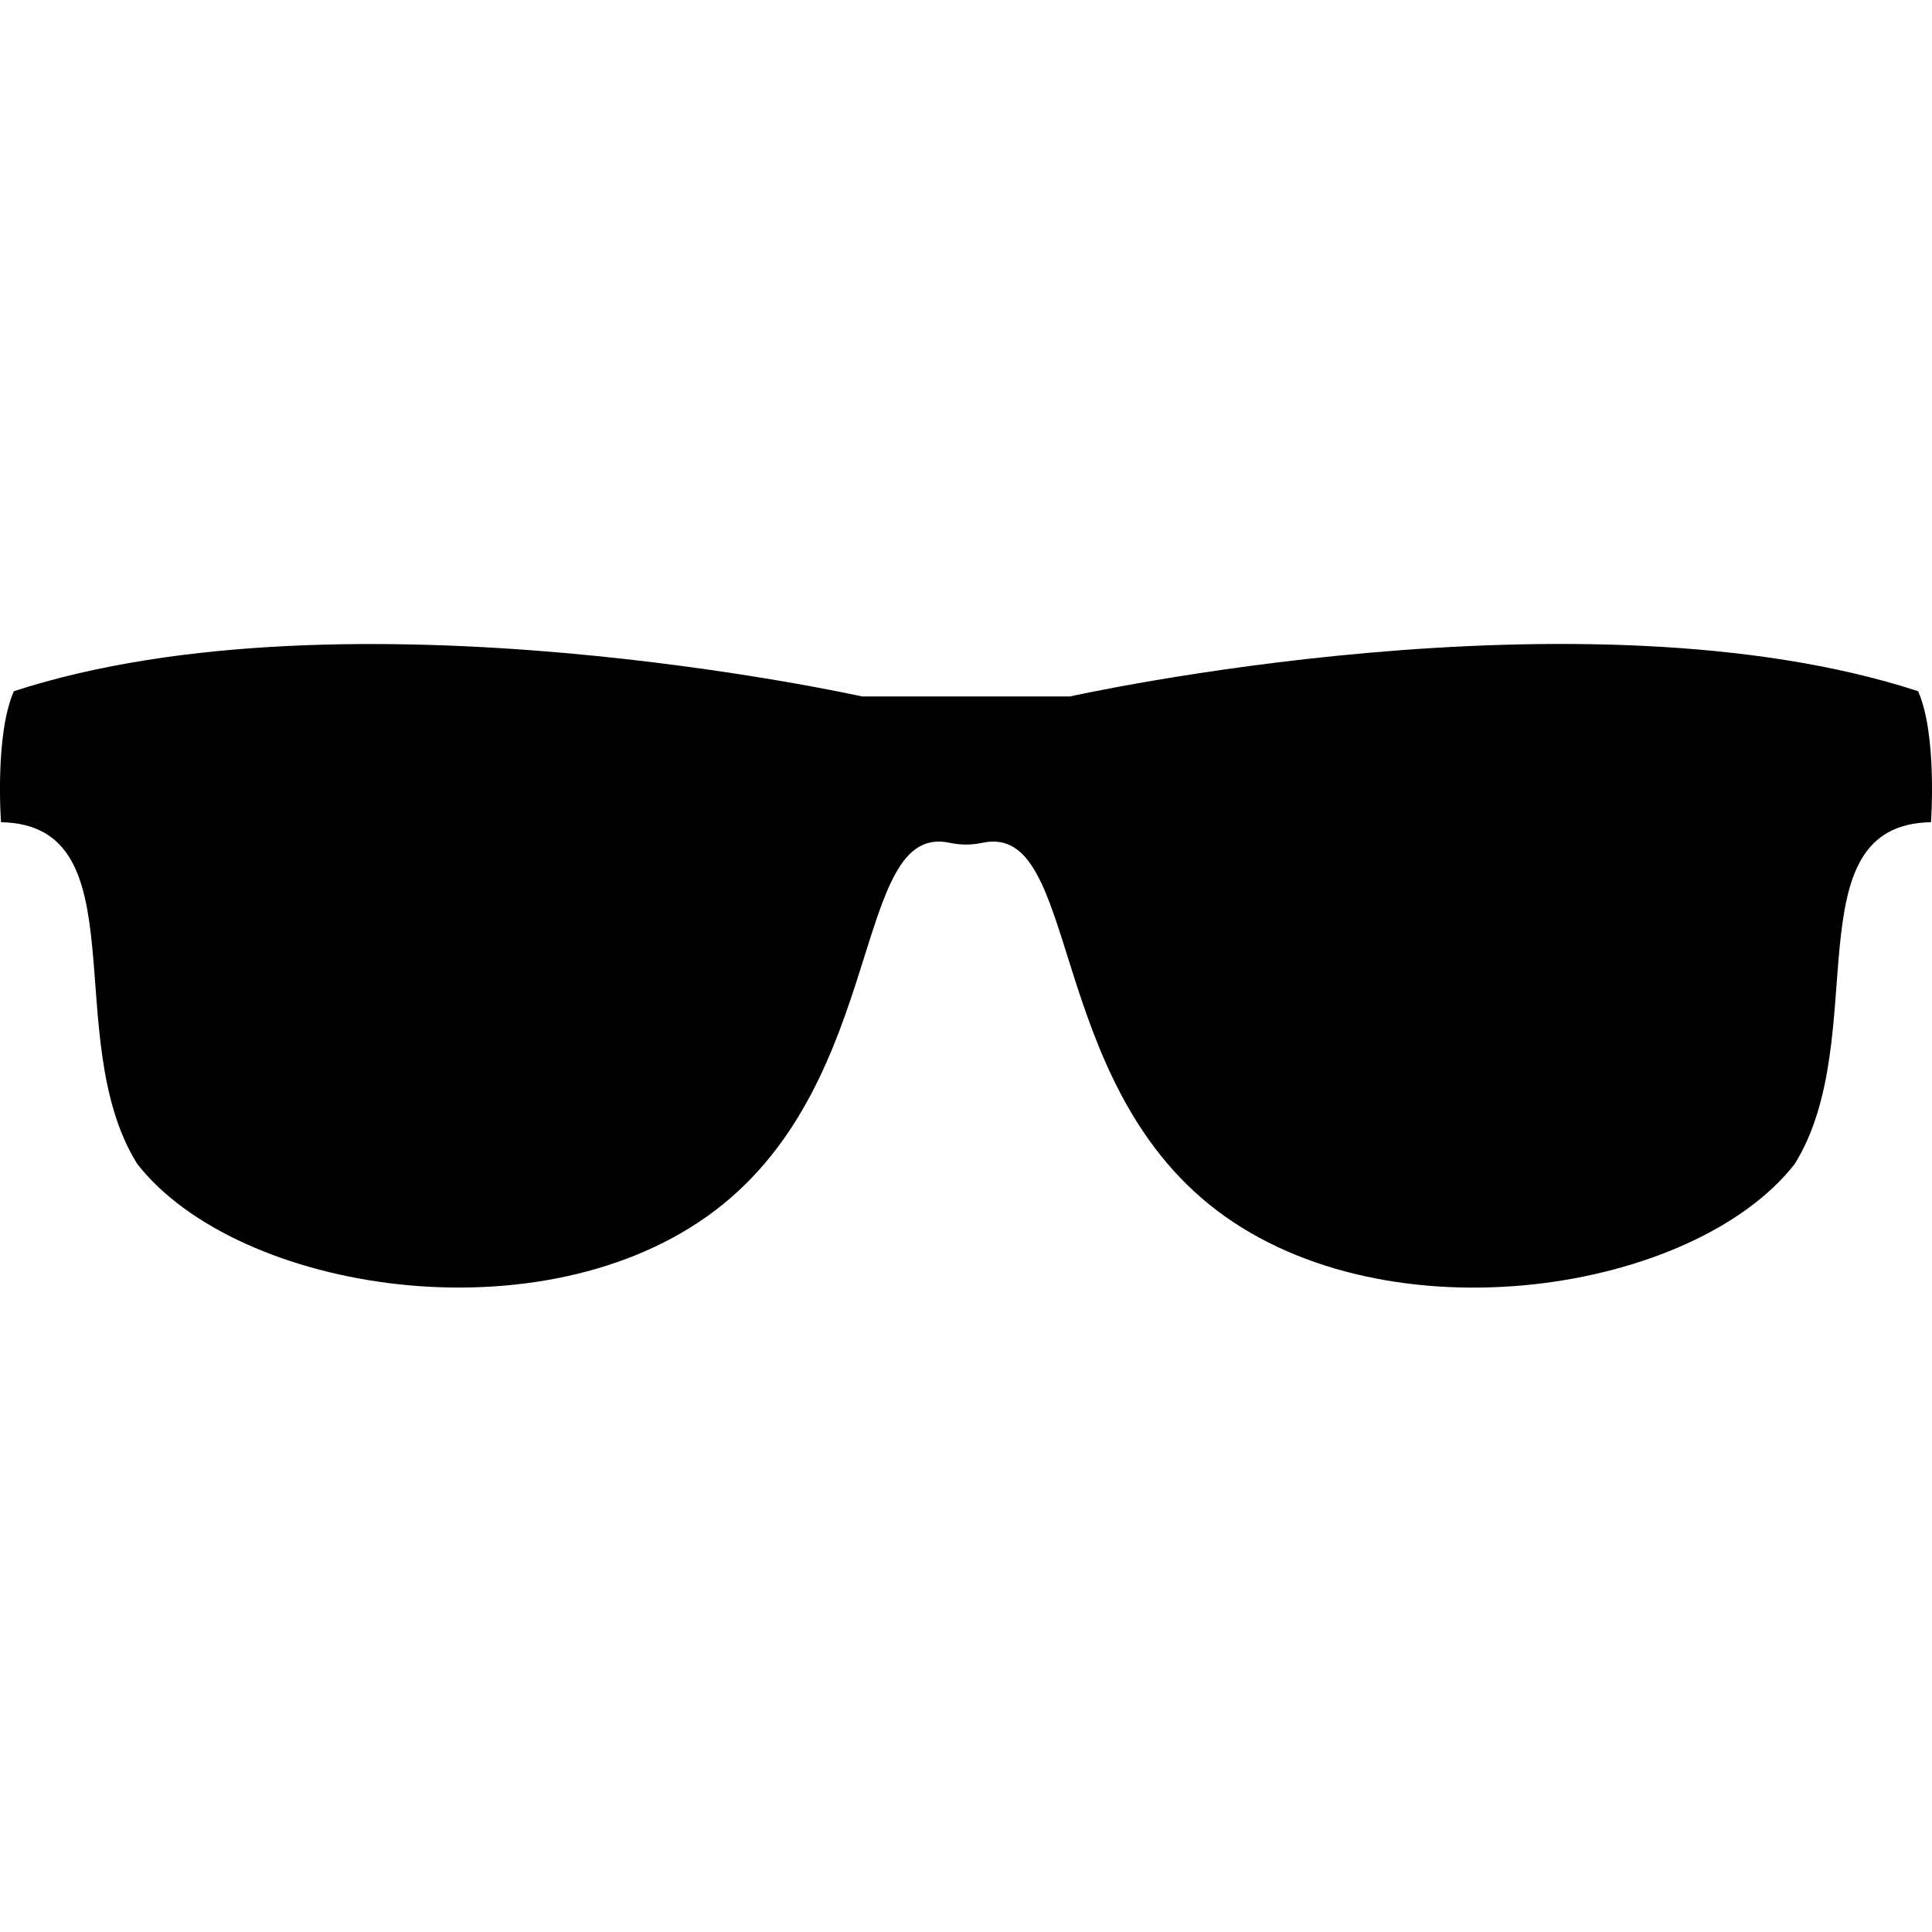 <?xml version="1.0" encoding="utf-8"?>
<!-- Generator: Adobe Illustrator 24.2.1, SVG Export Plug-In . SVG Version: 6.00 Build 0)  -->
<svg version="1.1" id="Layer_1" xmlns="http://www.w3.org/2000/svg" xmlns:xlink="http://www.w3.org/1999/xlink" x="0px" y="0px"
	 viewBox="0 0 100 100" enable-background="new 0 0 100 100" xml:space="preserve">
<g>
	<path fill-rule="evenodd" clip-rule="evenodd" d="M44.615,36.047c0,0-26.542-5.917-43.896-0.271c-1,2.26-0.667,6.781-0.667,6.781
		c7.25,0.135,2.99,11.177,7.052,17.688c5.188,6.646,21.021,9.177,29.927,2.396s7.052-20.083,12.104-19.021
		c0.583,0.125,1.146,0.125,1.729,0c5.052-1.063,3.198,12.24,12.104,19.021c8.917,6.781,24.74,4.26,29.927-2.396
		c4.052-6.521-0.198-17.563,7.052-17.688c0,0,0.333-4.521-0.667-6.781c-17.354-5.656-43.896,0.271-43.896,0.271
		C51.792,36.047,48.208,36.047,44.615,36.047z"/>
</g>
</svg>

